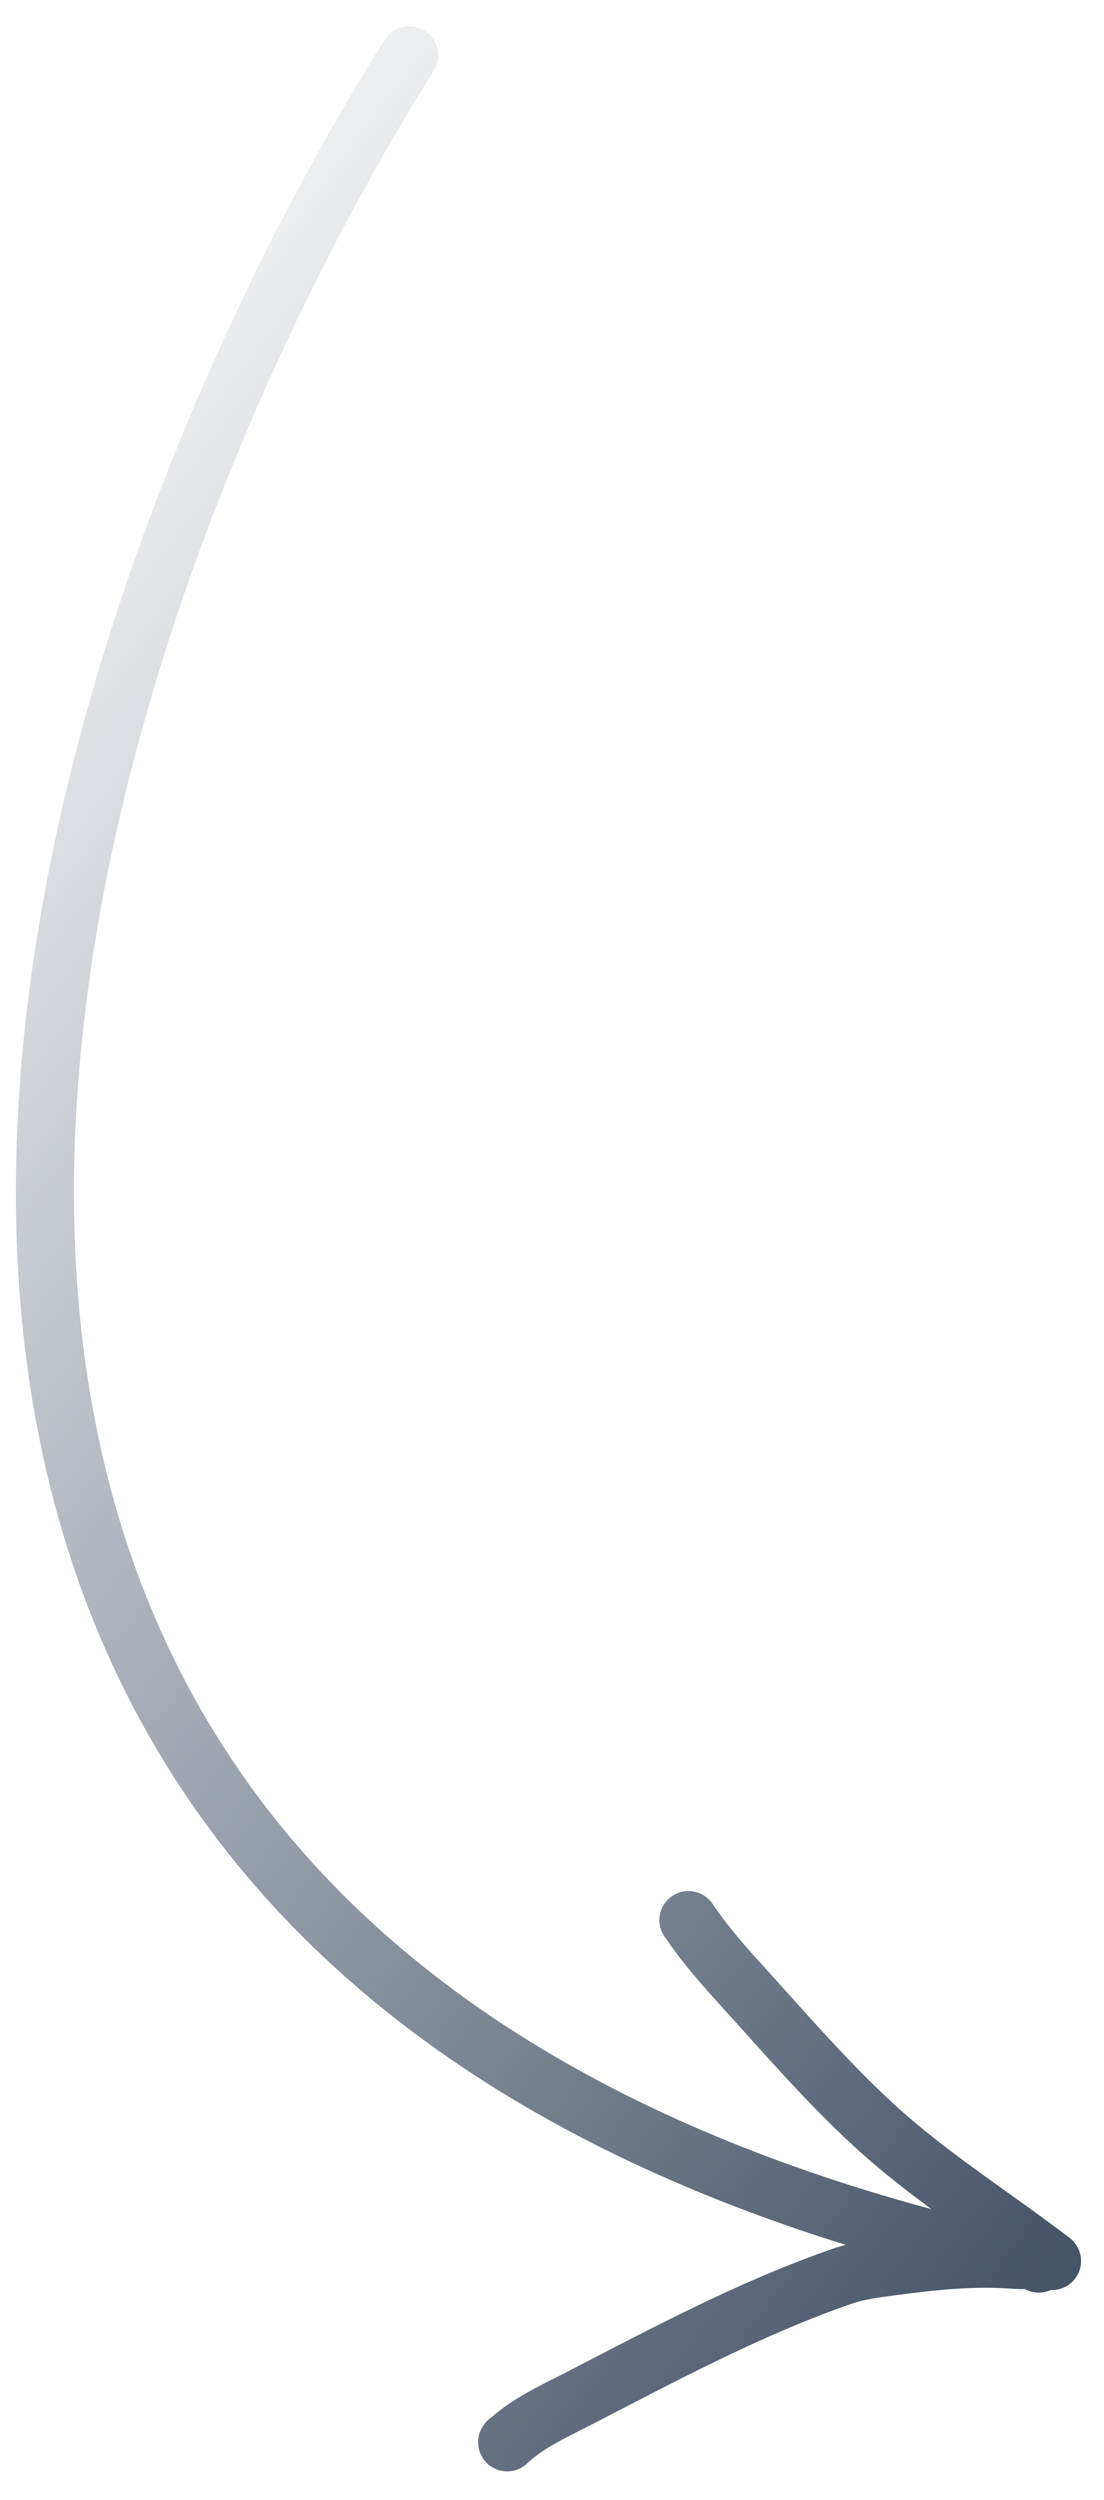 <svg width="19" height="43" viewBox="0 0 19 43" fill="none" xmlns="http://www.w3.org/2000/svg">
<path d="M7.04 0.953C0.564 11.274 -6.483 33.29 17.138 38.792M18.105 38.89C17.09 38.114 15.986 37.423 15.044 36.557C14.214 35.795 13.477 34.935 12.72 34.102C12.406 33.757 12.109 33.411 11.848 33.026M17.878 38.934C17.77 38.851 17.622 38.882 17.491 38.871C16.762 38.813 16.08 38.886 15.355 38.982C15.064 39.021 14.769 39.057 14.489 39.154C12.932 39.693 11.441 40.49 9.982 41.244C9.578 41.453 9.115 41.659 8.77 41.97C8.757 41.982 8.702 42.04 8.74 41.99" stroke="url(#paint0_linear_1200_4644)" stroke-linecap="round"/>
<defs>
<linearGradient id="paint0_linear_1200_4644" x1="22.735" y1="32.836" x2="-2.554" y2="13.502" gradientUnits="userSpaceOnUse">
<stop stop-color="#475569"/>
<stop offset="1" stop-color="#475569" stop-opacity="0.1"/>
</linearGradient>
</defs>
</svg>
